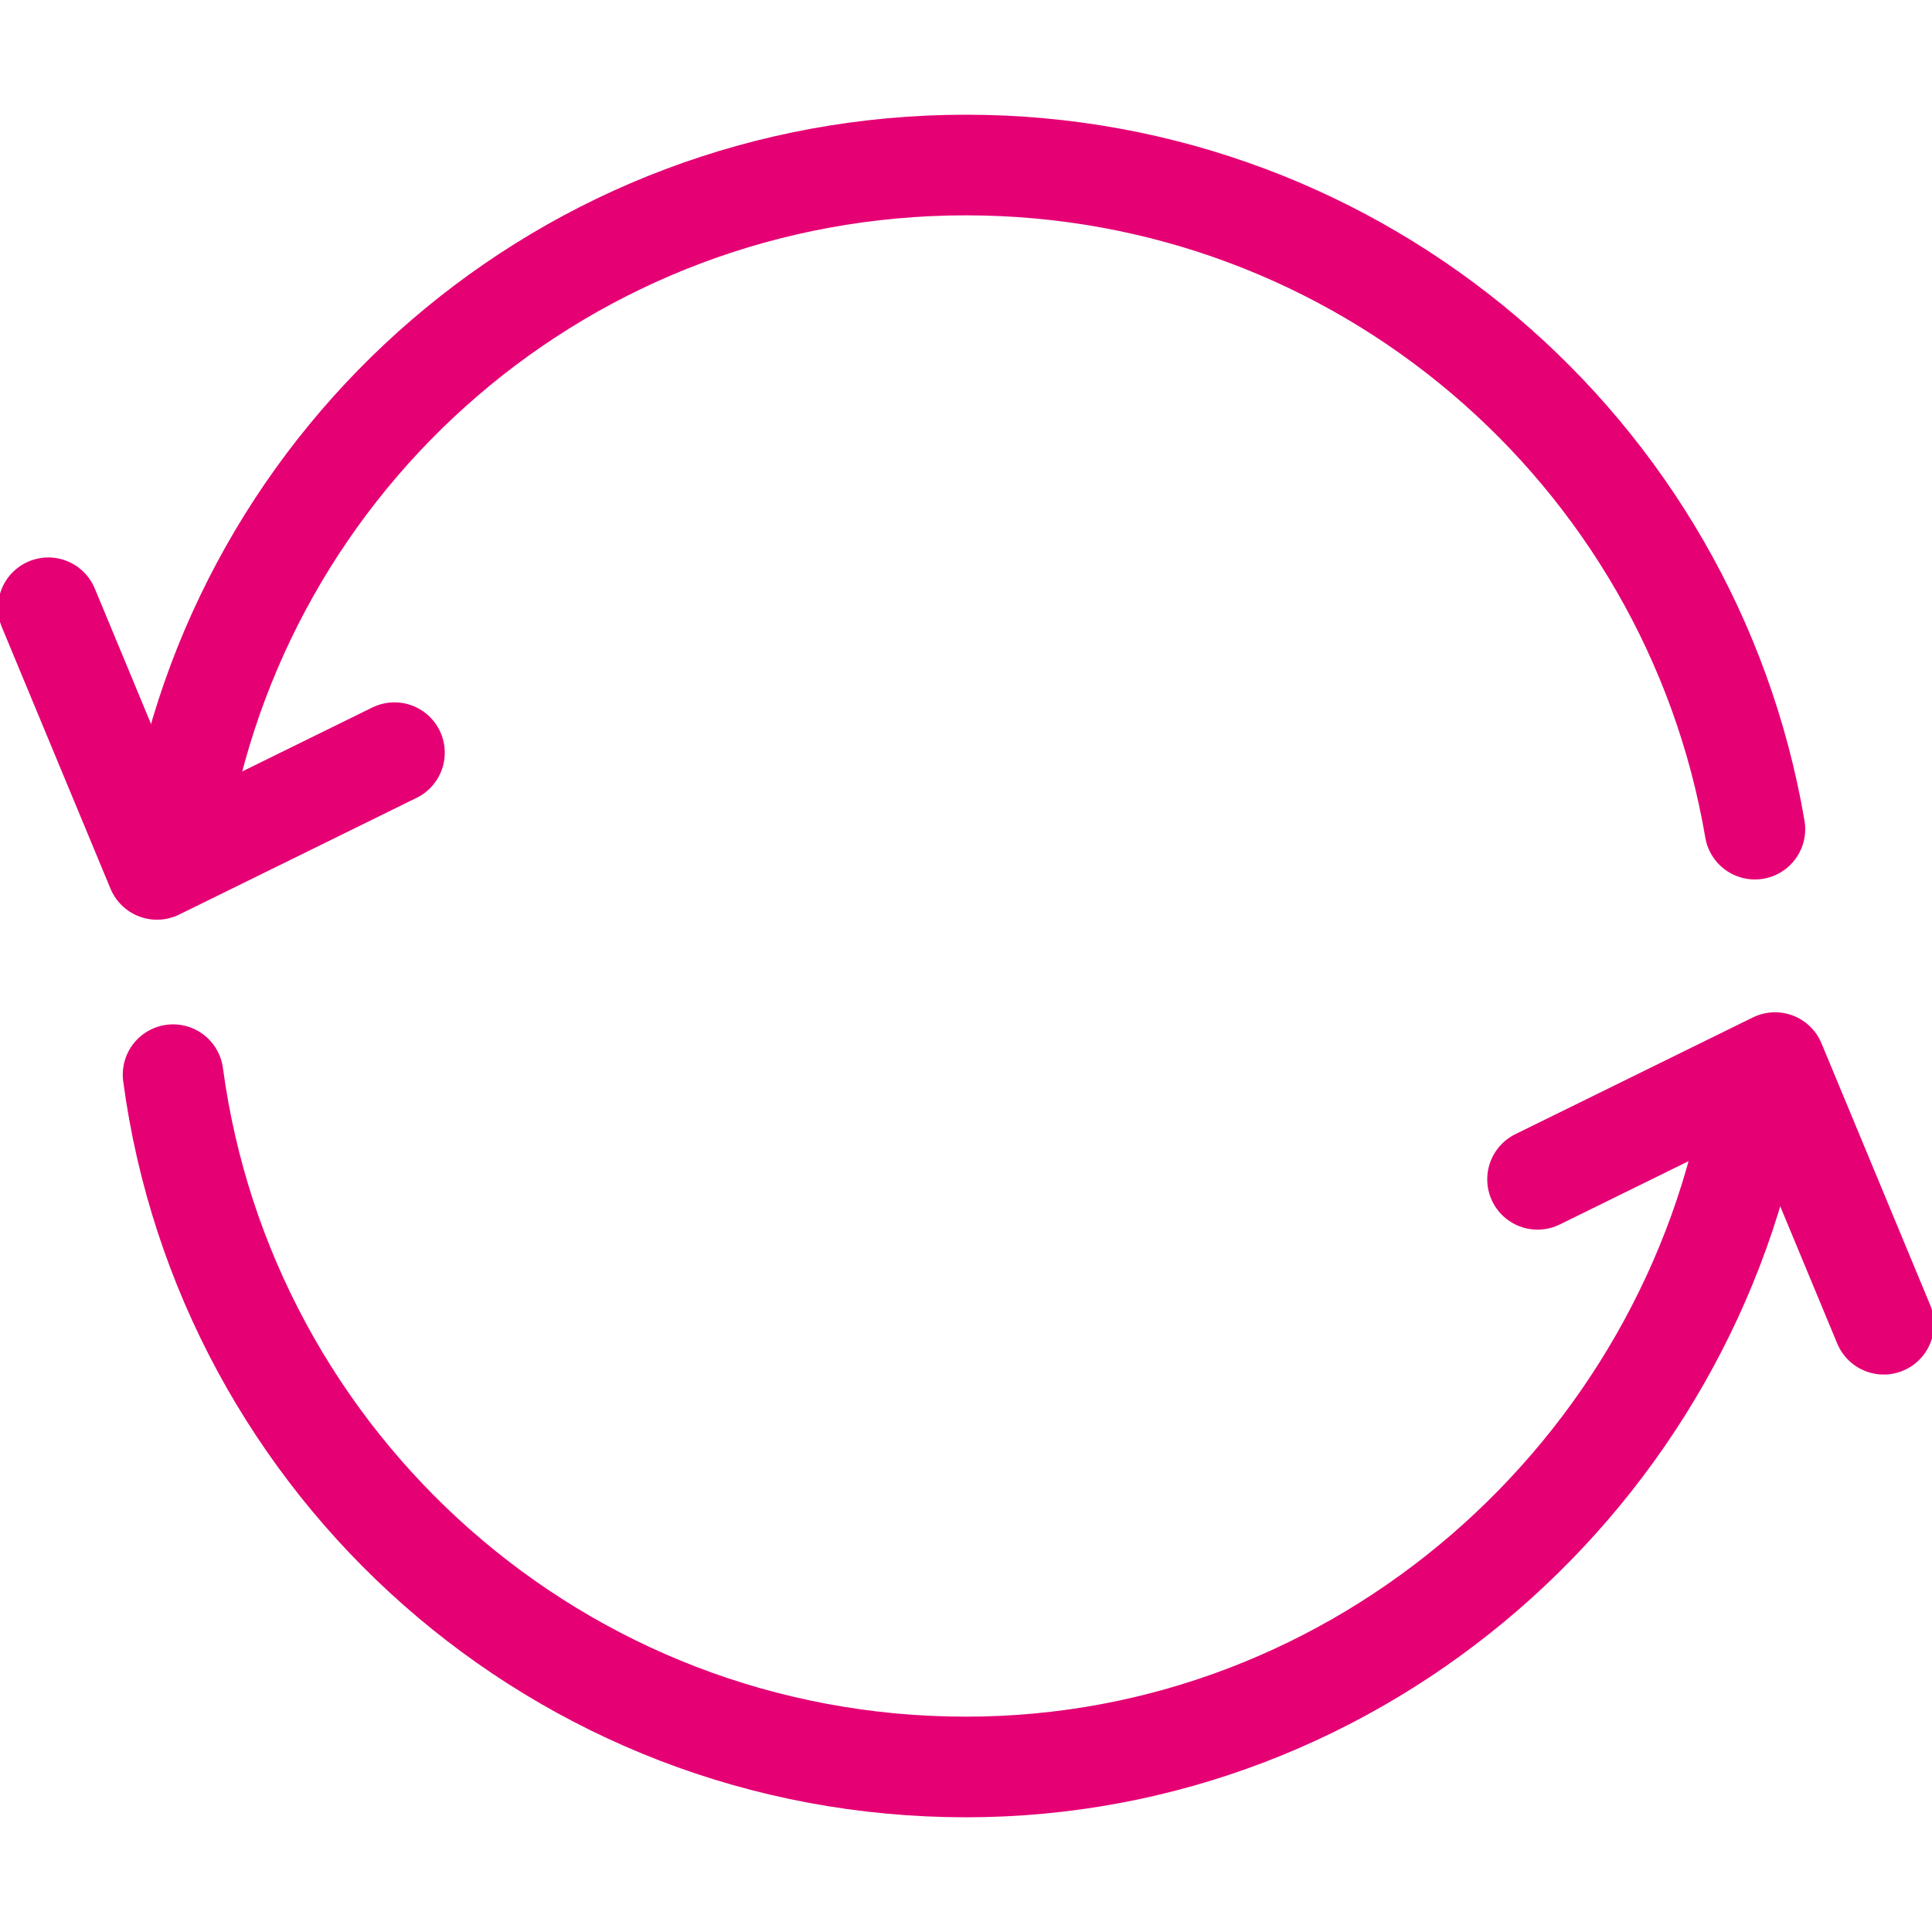 <?xml version="1.0" encoding="UTF-8" standalone="no"?>
<!-- Generator: Adobe Illustrator 27.3.1, SVG Export Plug-In . SVG Version: 6.00 Build 0)  -->

<svg
   version="1.1"
   id="Vrstva_1"
   x="0px"
   y="0px"
   viewBox="0 0 48 48"
   style="enable-background:new 0 0 48 48;"
   xml:space="preserve"
   sodipodi:docname="obeh.svg"
   inkscape:version="1.2.2 (732a01da63, 2022-12-09)"
   xmlns:inkscape="http://www.inkscape.org/namespaces/inkscape"
   xmlns:sodipodi="http://sodipodi.sourceforge.net/DTD/sodipodi-0.dtd"
   xmlns="http://www.w3.org/2000/svg"
   xmlns:svg="http://www.w3.org/2000/svg"><defs
   id="defs37" /><sodipodi:namedview
   id="namedview35"
   pagecolor="#ffffff"
   bordercolor="#000000"
   borderopacity="0.25"
   inkscape:showpageshadow="2"
   inkscape:pageopacity="0.0"
   inkscape:pagecheckerboard="0"
   inkscape:deskcolor="#d1d1d1"
   showgrid="false"
   inkscape:zoom="17.791667"
   inkscape:cx="24"
   inkscape:cy="24"
   inkscape:window-width="1920"
   inkscape:window-height="1009"
   inkscape:window-x="2552"
   inkscape:window-y="884"
   inkscape:window-maximized="1"
   inkscape:current-layer="Vrstva_1" />
<style
   type="text/css"
   id="style2">
	.st0{fill:none;stroke:#000000;stroke-width:2.5;stroke-linecap:round;stroke-linejoin:round;stroke-miterlimit:10;}
	.st1{display:none;}
	.st2{display:inline;fill:none;stroke:#000000;stroke-width:2.5;stroke-linecap:round;stroke-linejoin:round;stroke-miterlimit:10;}
	.st3{display:inline;}
</style>
<g
   id="g32"
   style="stroke:#e50074;stroke-opacity:1">
	<g
   id="g26"
   style="stroke:#e50074;stroke-opacity:1">
		<polyline
   class="st0"
   points="1.2,15.1 3.9,21.6 9.8,18.7   "
   id="polyline4"
   style="stroke:#e50074;stroke-opacity:1" />
		<polyline
   class="st0"
   points="46.8,32.9 44.1,26.4 38.2,29.3   "
   id="polyline6"
   style="stroke:#e50074;stroke-opacity:1" />
		<g
   class="st1"
   id="g24"
   style="stroke:#e50074;stroke-opacity:1">
			<polyline
   class="st2"
   points="31.4,17.8 31.4,33.7 16.6,33.7 16.6,17.8    "
   id="polyline8"
   style="stroke:#e50074;stroke-opacity:1" />
			<g
   class="st3"
   id="g14"
   style="stroke:#e50074;stroke-opacity:1">
				<line
   class="st0"
   x1="21.5"
   y1="20.8"
   x2="21.5"
   y2="29.9"
   id="line10"
   style="stroke:#e50074;stroke-opacity:1" />
				<line
   class="st0"
   x1="26.4"
   y1="20.8"
   x2="26.4"
   y2="29.9"
   id="line12"
   style="stroke:#e50074;stroke-opacity:1" />
			</g>
			<line
   class="st2"
   x1="15.2"
   y1="16.8"
   x2="32.8"
   y2="16.8"
   id="line16"
   style="stroke:#e50074;stroke-opacity:1" />
			<line
   class="st2"
   x1="21.5"
   y1="13.8"
   x2="26.4"
   y2="13.8"
   id="line18"
   style="stroke:#e50074;stroke-opacity:1" />
			<line
   class="st2"
   x1="21.5"
   y1="16.3"
   x2="21.5"
   y2="13.9"
   id="line20"
   style="stroke:#e50074;stroke-opacity:1" />
			<line
   class="st2"
   x1="26.4"
   y1="16.4"
   x2="26.4"
   y2="14"
   id="line22"
   style="stroke:#e50074;stroke-opacity:1" />
		</g>
	</g>
	<path
   class="st0"
   d="M4.4,20.8C5.9,11.3,14.1,4.1,24,4.1c9.8,0,18,7.1,19.6,16.5"
   id="path28"
   style="stroke:#e50074;stroke-opacity:1" />
	<path
   class="st0"
   d="M43.6,27.2C42,36.6,33.8,43.9,24,43.9c-10.1,0-18.4-7.5-19.7-17.2"
   id="path30"
   style="stroke:#e50074;stroke-opacity:1" />
</g>
</svg>
